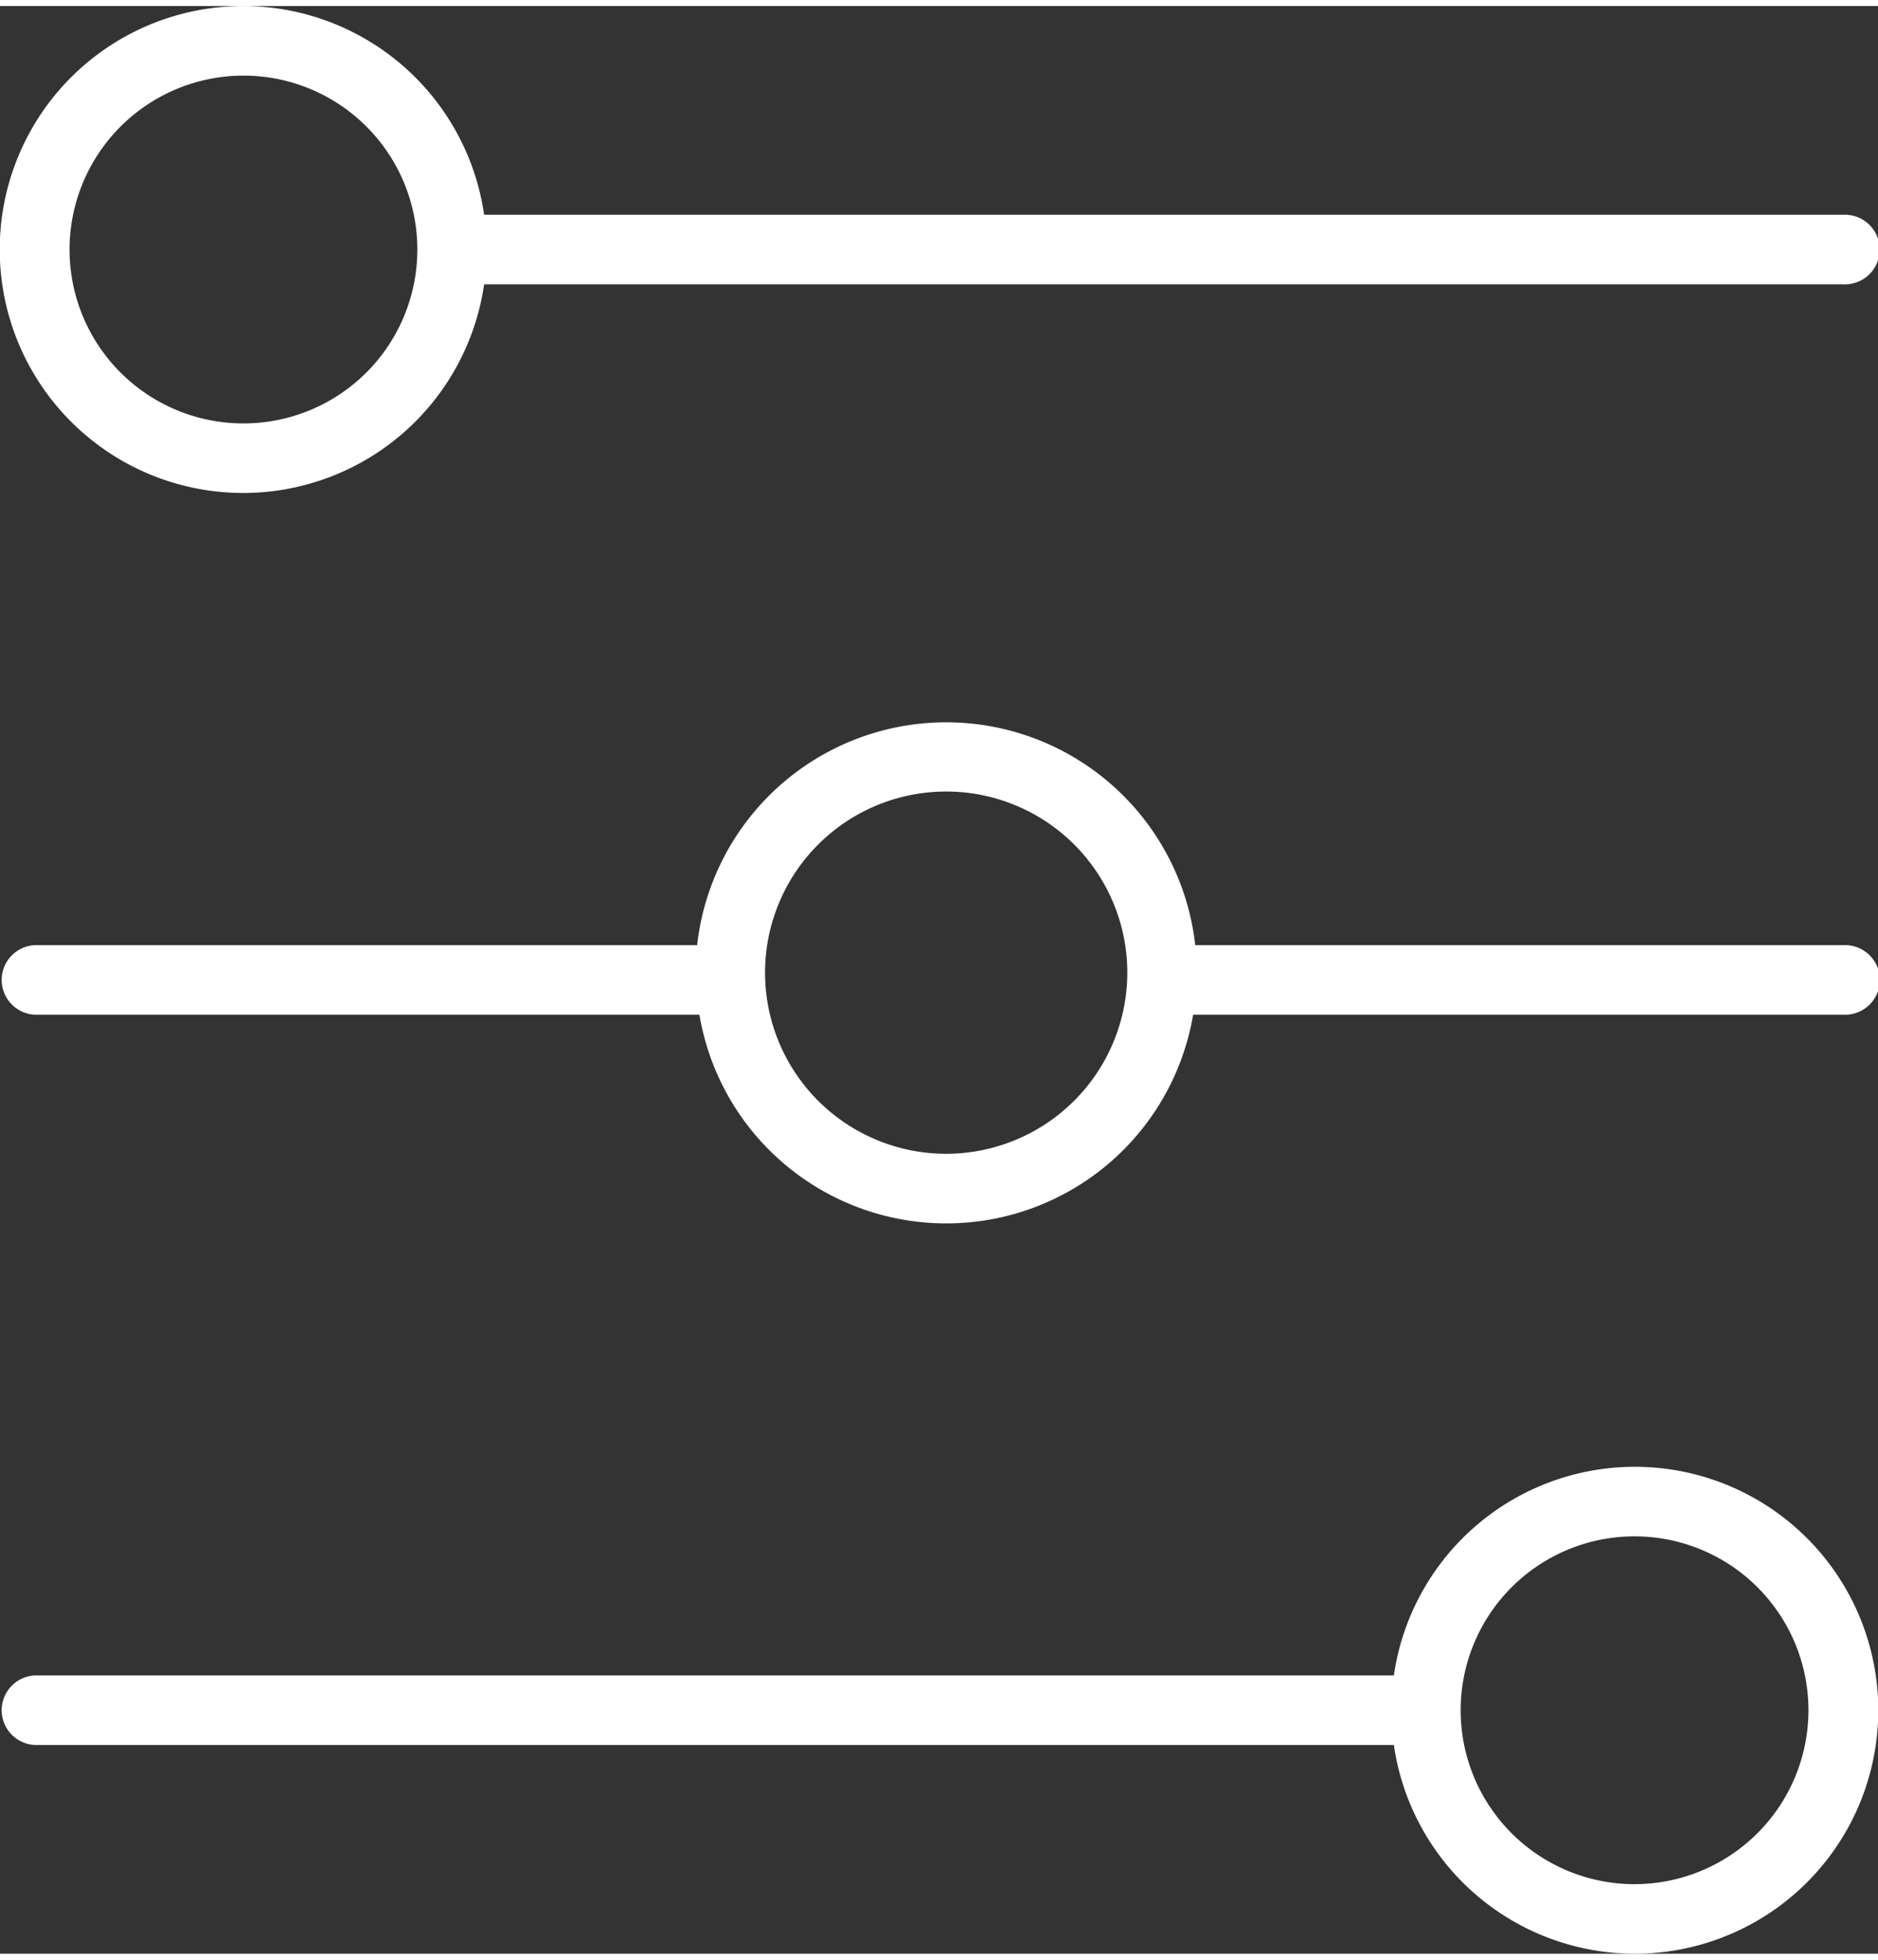 <svg xmlns="http://www.w3.org/2000/svg" width="23" height="24" viewBox="601.5 1160.5 23.143 24"><rect x="601.5" y="1160.5" width="23.143" height="24" fill="#333333" stroke="none"/><defs><style>.a{fill:#fff;}</style></defs><g transform="translate(600.5 1160.5)"><path class="a" d="M4,6A3,3,0,0,0,6.966,3.429H23.714a.429.429,0,1,0,0-.857H6.966A3,3,0,1,0,4,6ZM4,.857A2.143,2.143,0,1,1,1.857,3,2.145,2.145,0,0,1,4,.857Z"/><path class="a" d="M21.143,42a3,3,0,0,0-2.966,2.571H1.429a.429.429,0,0,0,0,.857H18.177A3,3,0,1,0,21.143,42Zm0,5.143A2.143,2.143,0,1,1,23.286,45,2.145,2.145,0,0,1,21.143,47.143Z" transform="translate(0 -24)"/><path class="a" d="M23.714,23.335H15.729a3.088,3.088,0,0,0-6.138,0H1.429a.429.429,0,0,0,0,.857h8.19a3.085,3.085,0,0,0,6.084,0h8.013a.429.429,0,1,0,0-.857ZM12.66,25.906a2.232,2.232,0,1,1,2.232-2.232A2.234,2.234,0,0,1,12.66,25.906Z" transform="translate(0 -11.763)"/></g></svg>
